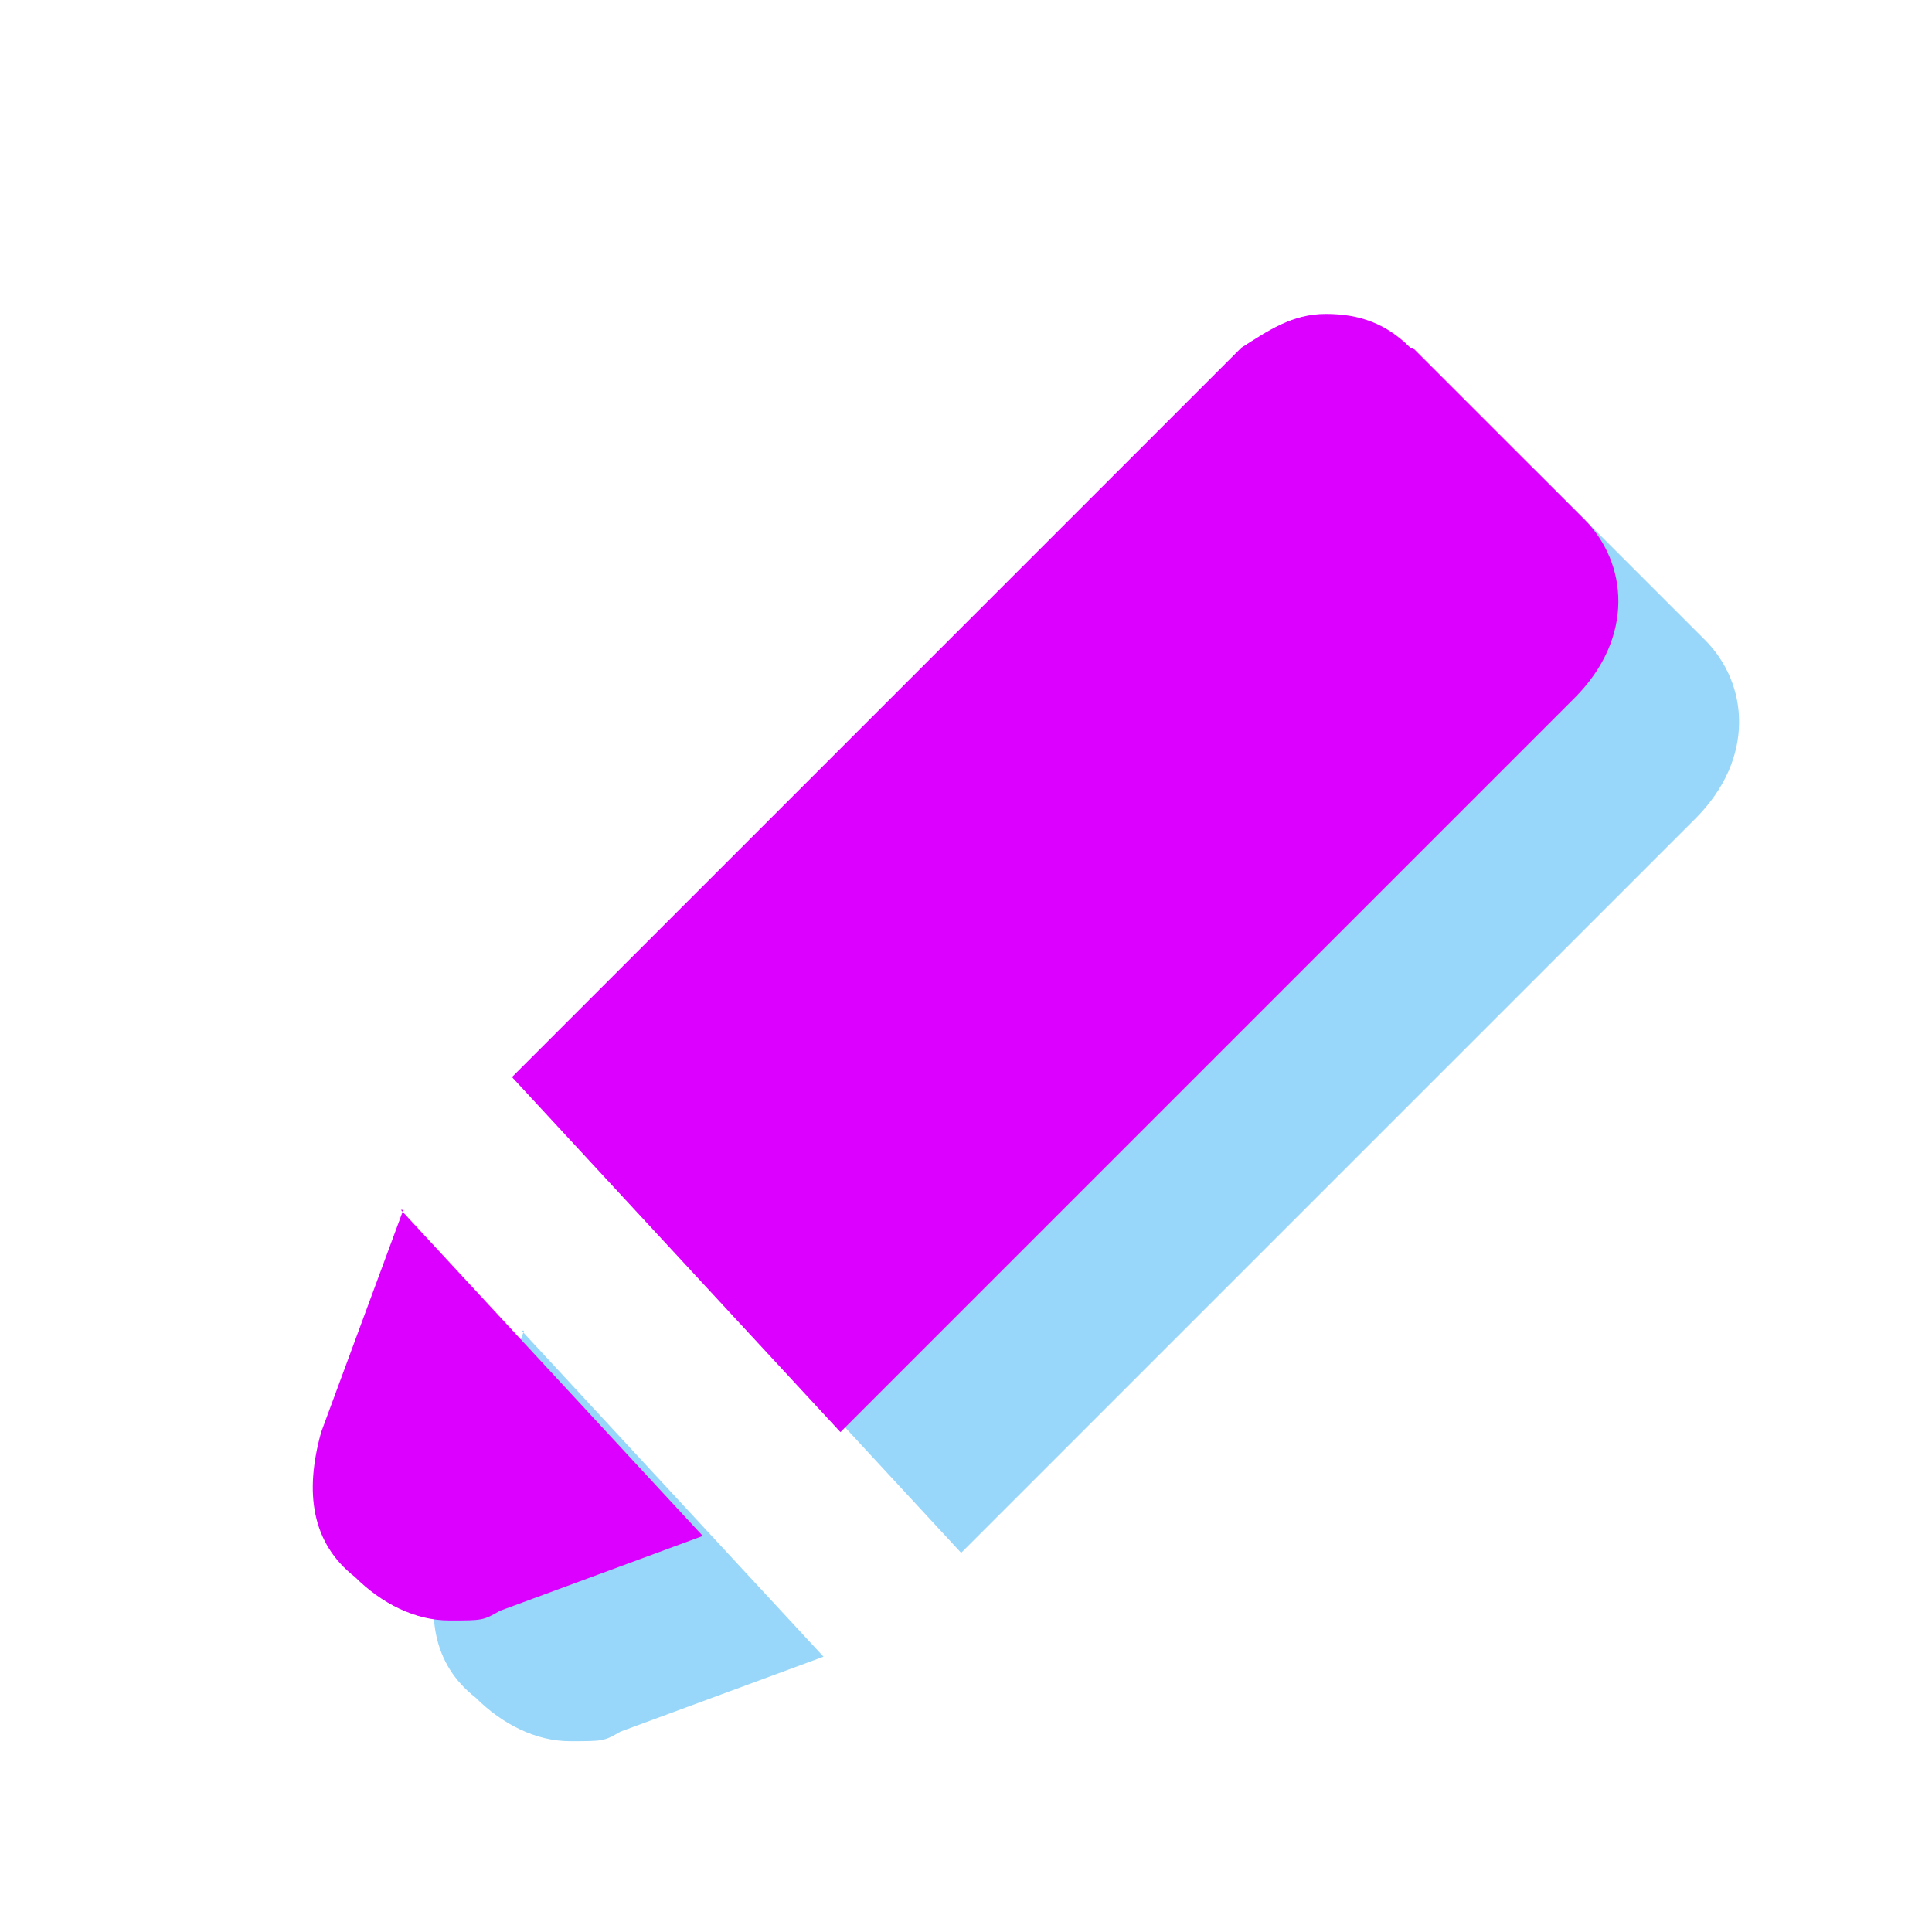 <?xml version="1.0" encoding="UTF-8"?>
<svg id="Layer_1" xmlns="http://www.w3.org/2000/svg" version="1.1" viewBox="0 0 80 80">
  <!-- Generator: Adobe Illustrator 29.6.1, SVG Export Plug-In . SVG Version: 2.1.1 Build 9)  -->
  <defs>
    <style>
      .st0 {
        fill: #db00ff;
      }

      .st0, .st1 {
        fill-rule: evenodd;
      }

      .st1 {
        fill: #98d7fa;
      }
    </style>
  </defs>
  <path class="st1" d="M63.5,19.4l7.1,7.1c1.8,1.8,2.1,4.9-.4,7.4l-30.4,30.4-13.6-14.7,30.2-30.2c1.1-.7,2.1-1.4,3.5-1.4s2.5.4,3.5,1.4ZM21.7,55.1l-3.4,9.2c-.7,2.5-.4,4.6,1.4,6,1.1,1.1,2.5,1.8,3.9,1.8s1.4,0,2.1-.4l8.4-3.1-12.5-13.5Z"/>
  <path class="st0" d="M58.5,14.4l7.1,7.1c1.8,1.8,2.1,4.9-.4,7.4l-30.4,30.4-13.6-14.7,30.2-30.2c1.1-.7,2.1-1.4,3.5-1.4s2.5.4,3.5,1.4ZM16.7,50.1l-3.4,9.2c-.7,2.5-.4,4.6,1.4,6,1.1,1.1,2.5,1.8,3.9,1.8s1.4,0,2.1-.4l8.4-3.1-12.5-13.5Z"/>
</svg>